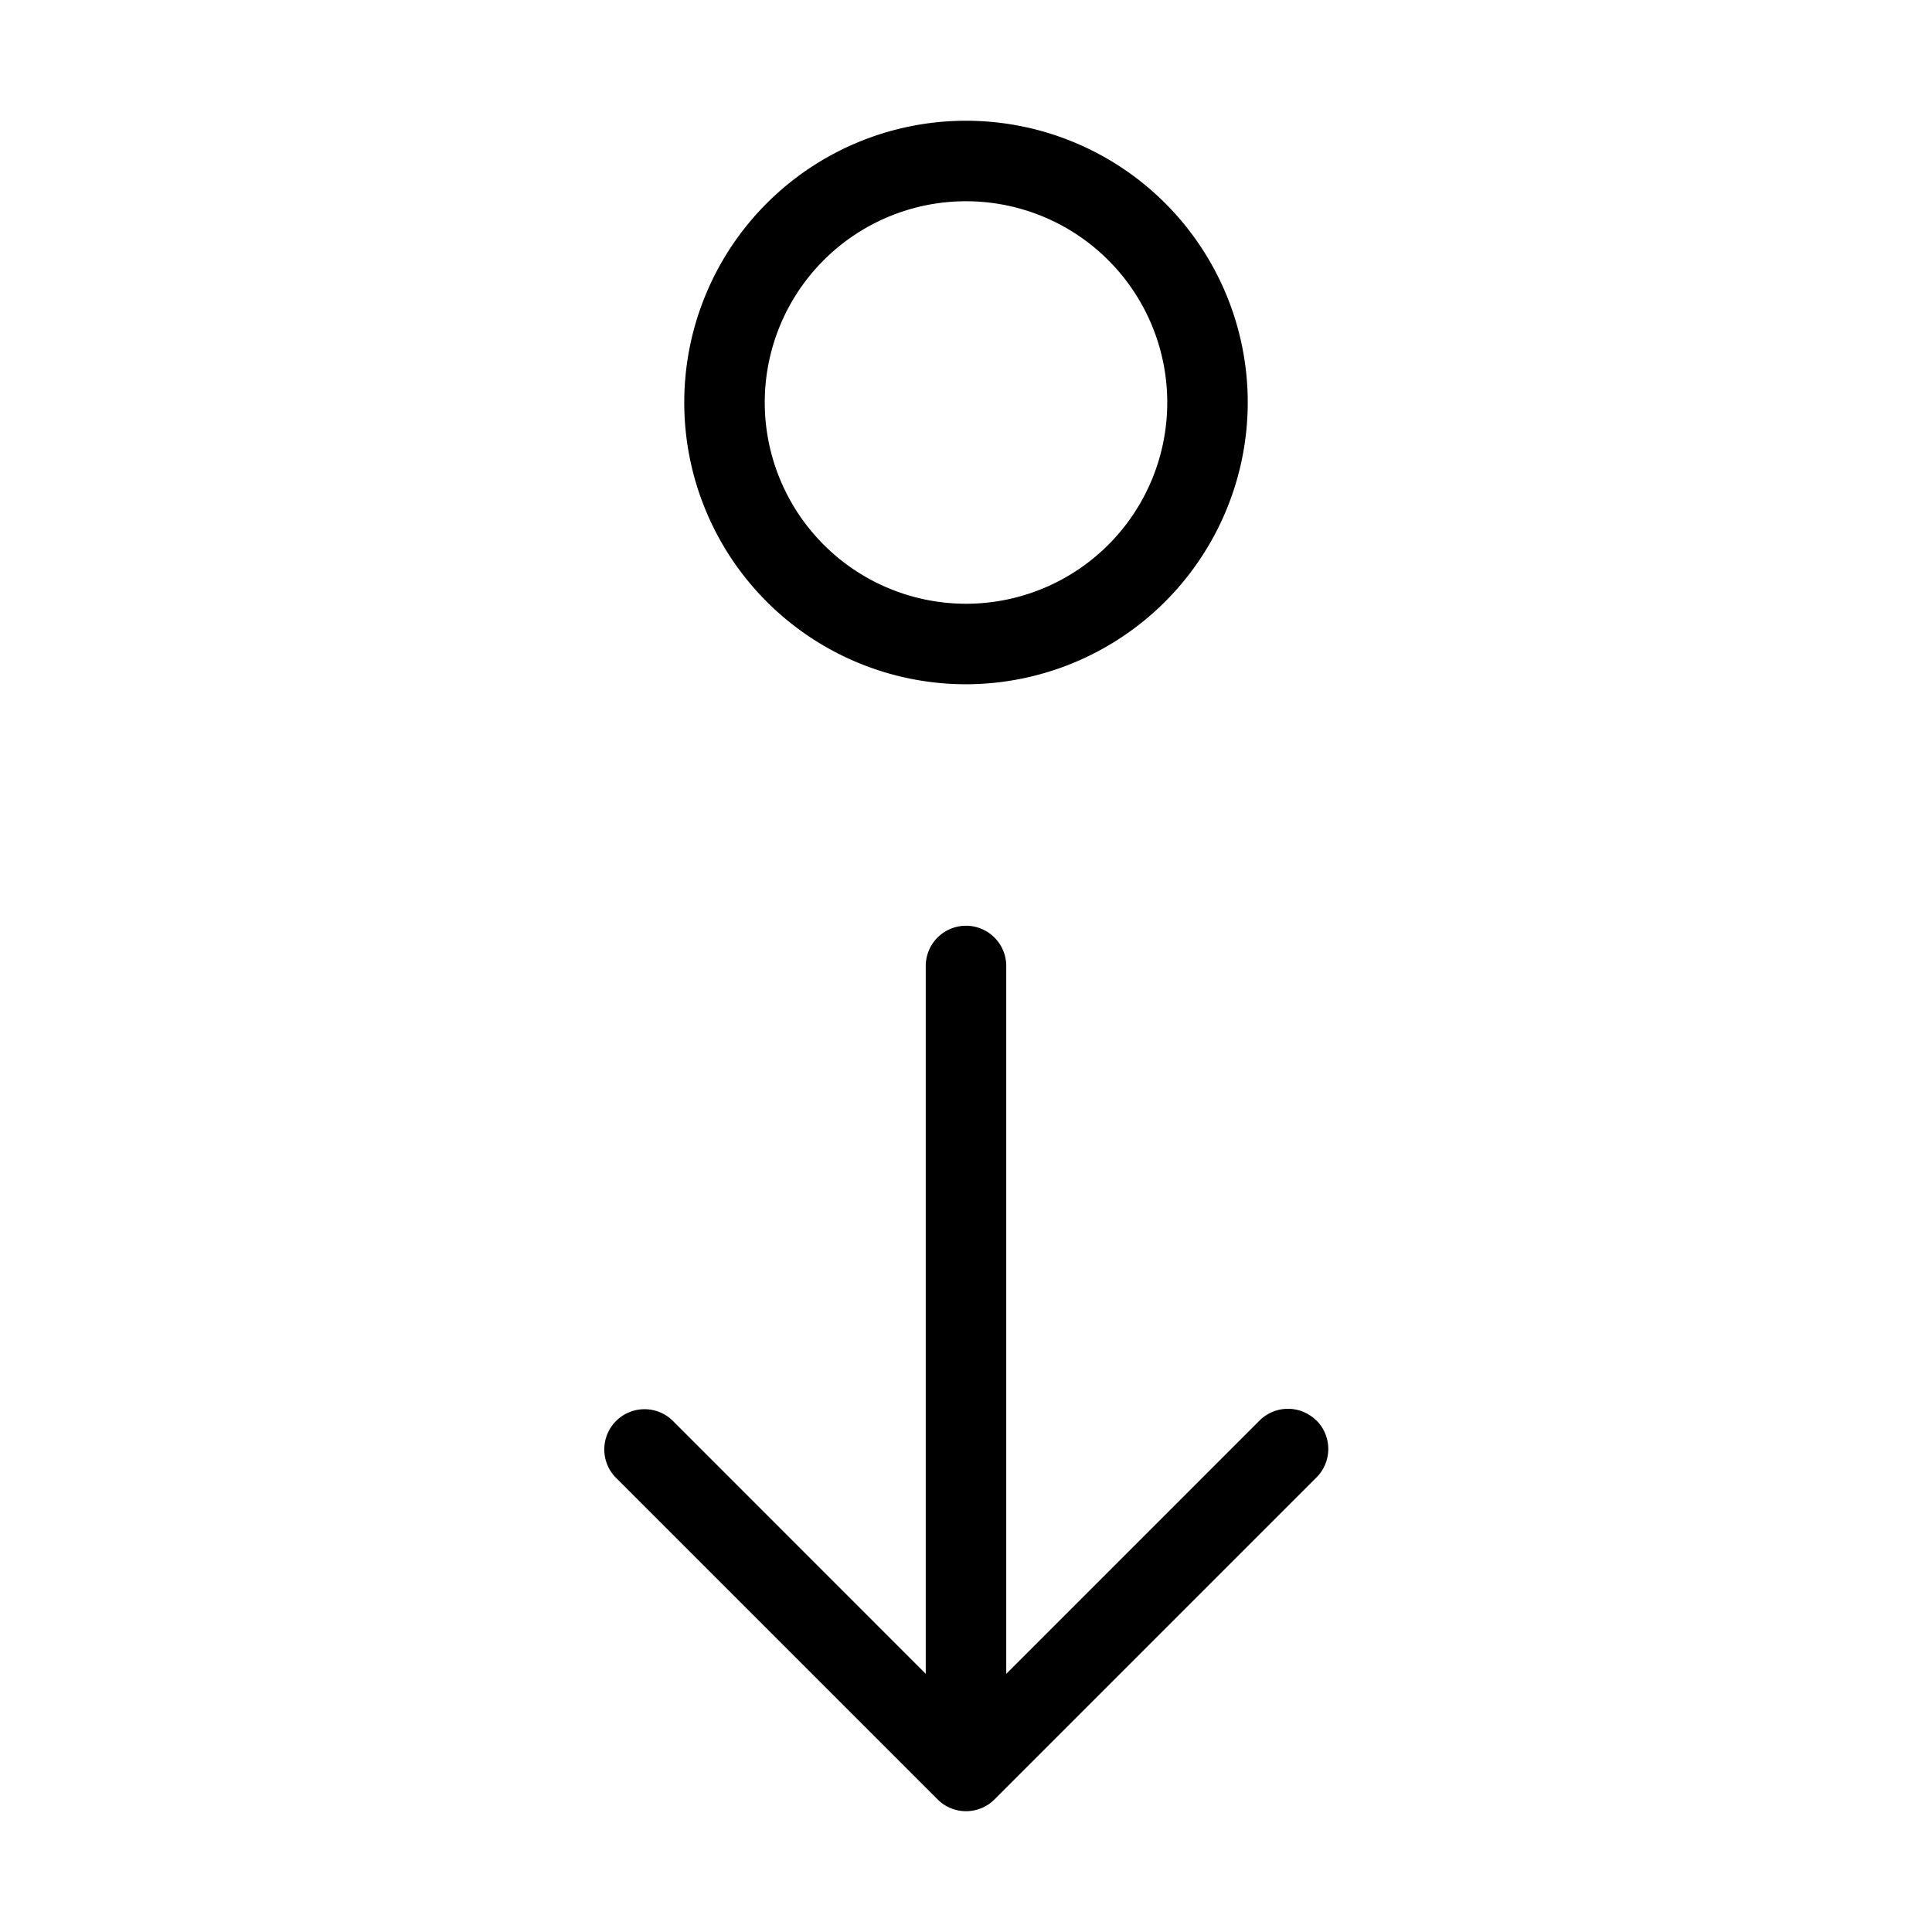 <svg xmlns="http://www.w3.org/2000/svg" version="1.1" xmlns:xlink="http://www.w3.org/1999/xlink" xmlns:svgjs="http://svgjs.com/svgjs" width="512" height="512" x="0" y="0" viewBox="0 0 24 24" style="enable-background:new 0 0 512 512" xml:space="preserve" class=""><g><path d="m15.5 5a3.5 3.5 0 1 0 -3.5 3.5 3.504 3.504 0 0 0 3.5-3.5zm-6 0a2.5 2.5 0 1 1 2.5 2.5 2.502 2.502 0 0 1 -2.5-2.5zm6.854 12.646a.5.5 0 0 1 0 .707l-4 4a.5.5 0 0 1 -.707 0l-4-4a.5.5 0 0 1 .707-.707l3.146 3.147v-8.793a.5.5 0 0 1 1 0v8.793l3.146-3.146a.5.5 0 0 1 .707-0z" fill="#000000" data-original="#000000" class=""></path></g></svg>